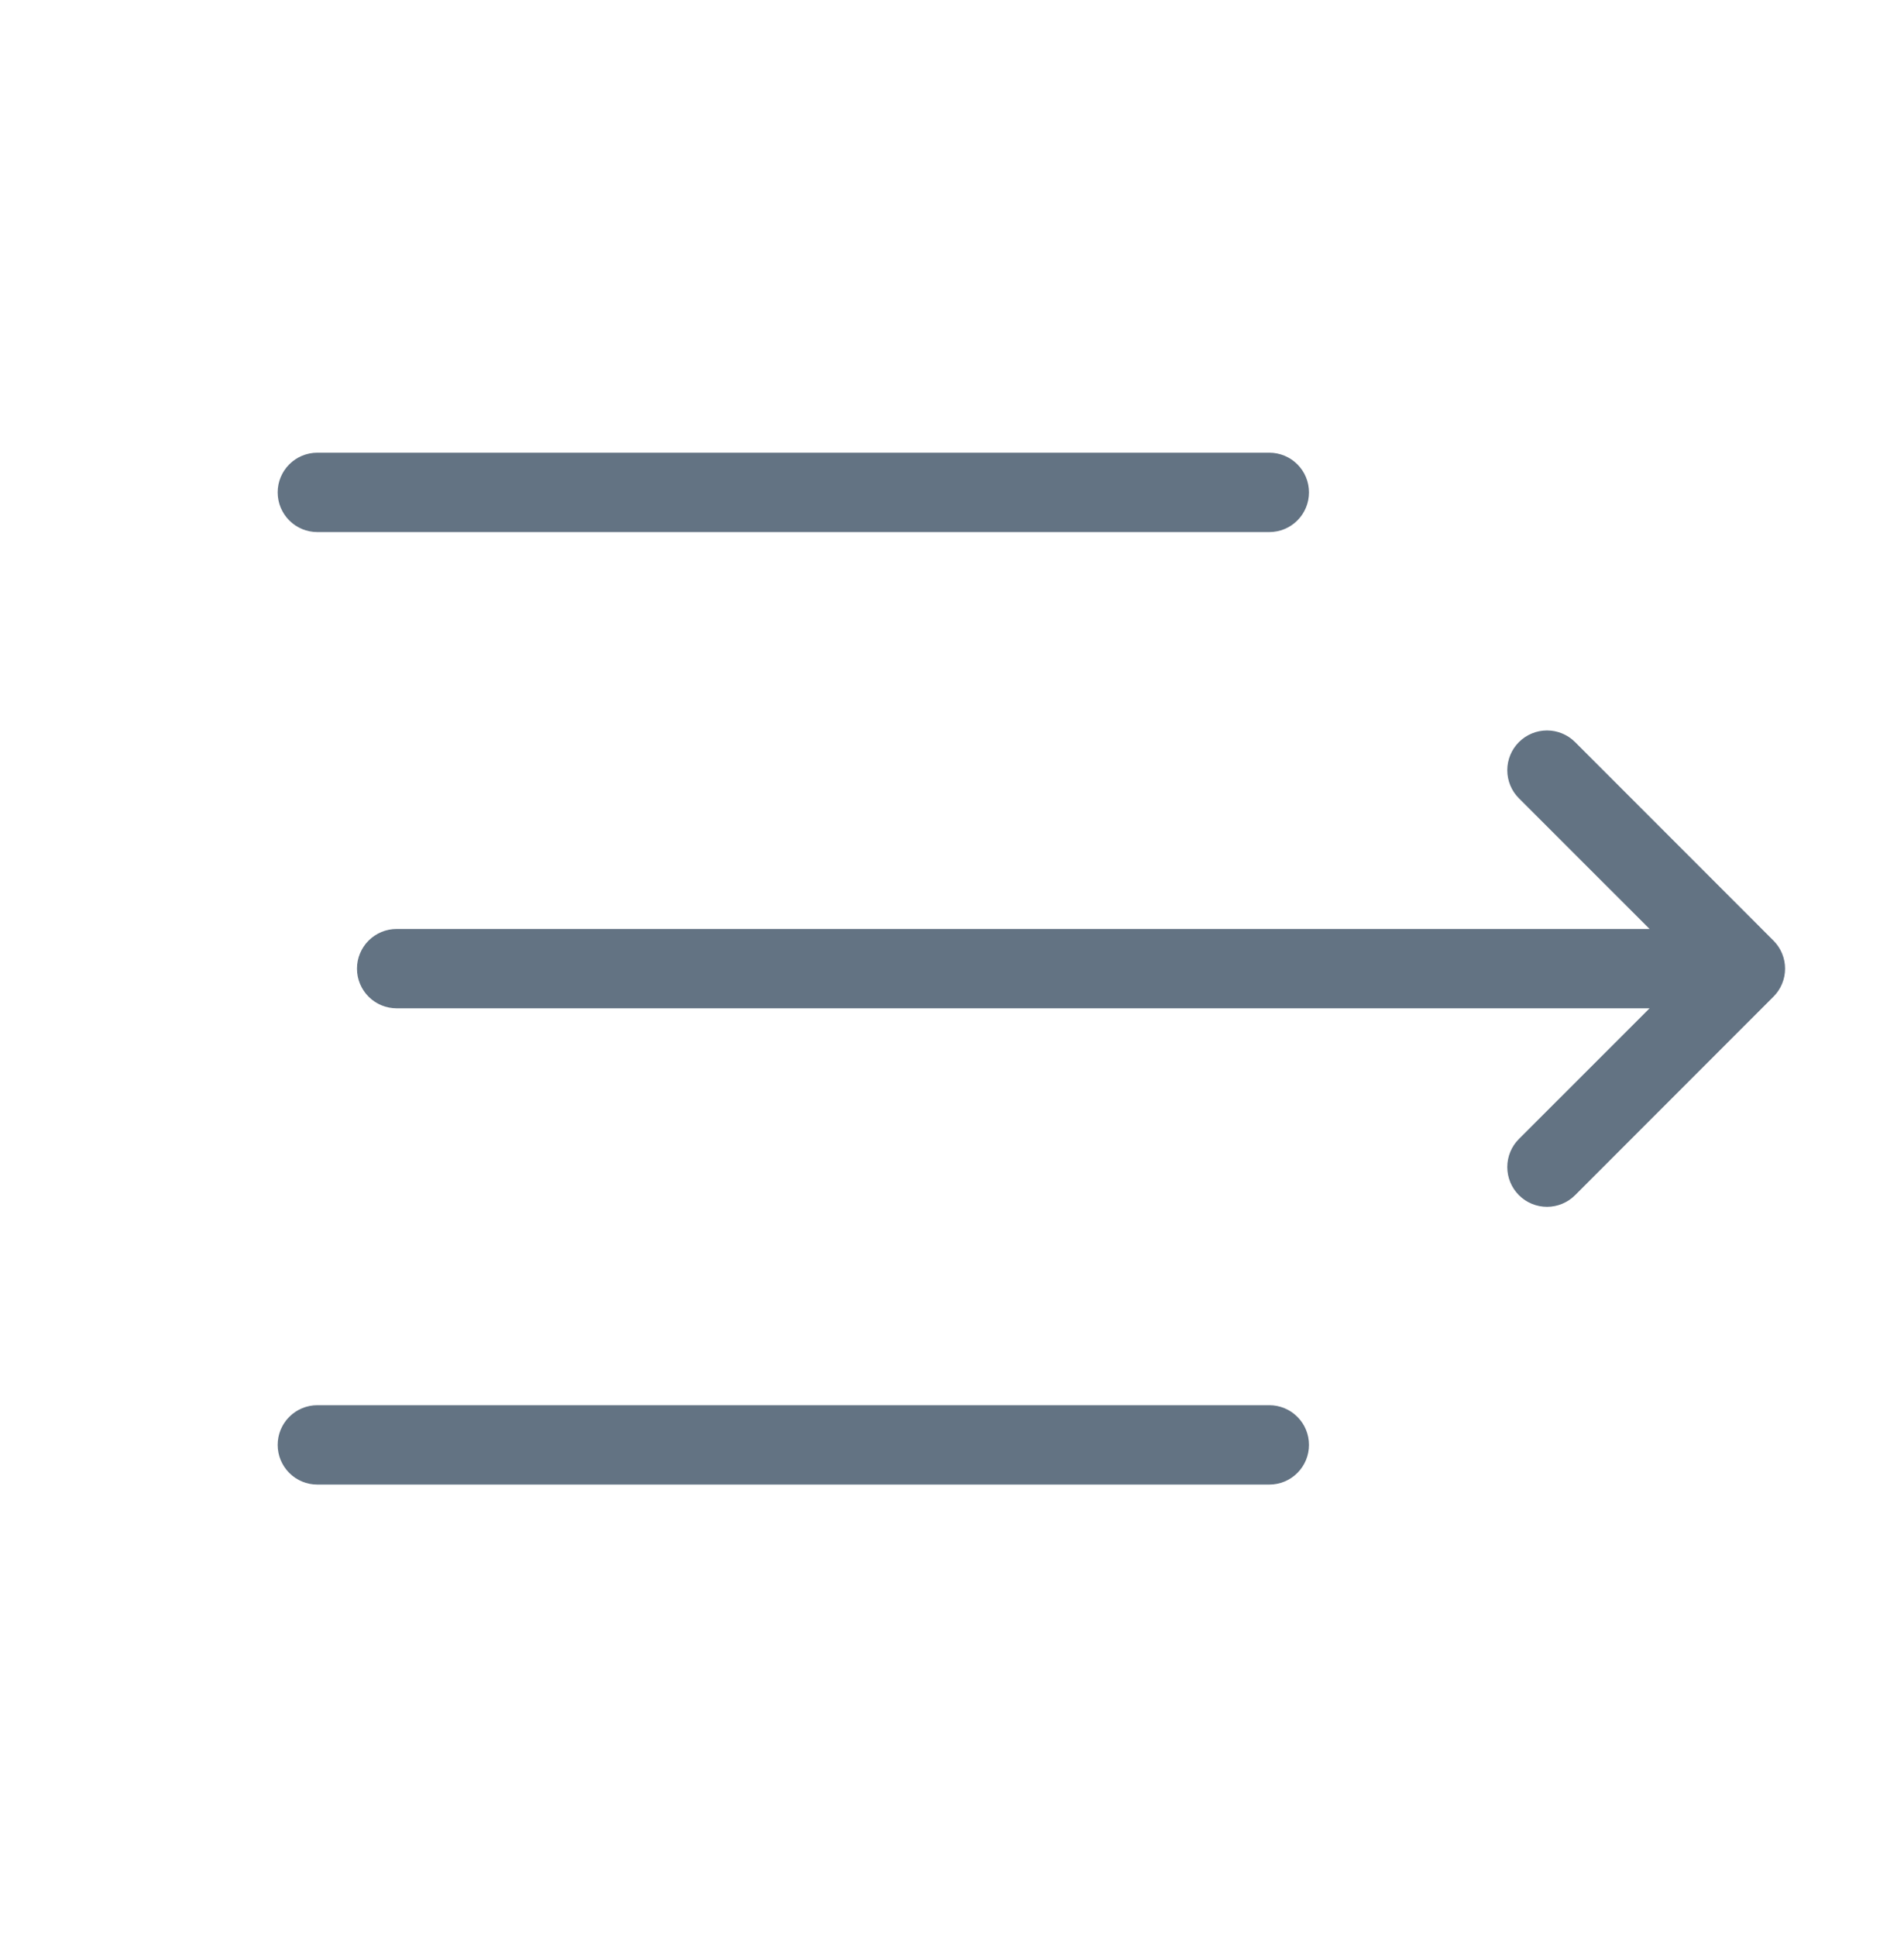 <?xml version="1.0" encoding="UTF-8"?> <svg xmlns="http://www.w3.org/2000/svg" width="59" height="60" viewBox="0 0 59 60" fill="none"><path d="M9.833 14.021C9.507 14.021 9.195 14.15 8.964 14.381C8.734 14.611 8.604 14.924 8.604 15.25C8.604 15.576 8.734 15.889 8.964 16.119C9.195 16.35 9.507 16.479 9.833 16.479H39.333C39.659 16.479 39.972 16.35 40.202 16.119C40.433 15.889 40.562 15.576 40.562 15.25C40.562 14.924 40.433 14.611 40.202 14.381C39.972 14.15 39.659 14.021 39.333 14.021H9.833ZM12.292 28.771C11.966 28.771 11.653 28.9 11.422 29.131C11.192 29.361 11.062 29.674 11.062 30C11.062 30.326 11.192 30.639 11.422 30.869C11.653 31.1 11.966 31.229 12.292 31.229H51.116L47.067 35.276C46.836 35.506 46.707 35.819 46.707 36.146C46.707 36.472 46.836 36.785 47.067 37.016C47.298 37.247 47.611 37.377 47.938 37.377C48.264 37.377 48.577 37.247 48.808 37.016L54.953 30.87C55.068 30.756 55.159 30.62 55.221 30.471C55.283 30.322 55.315 30.162 55.315 30C55.315 29.838 55.283 29.678 55.221 29.529C55.159 29.38 55.068 29.244 54.953 29.13L48.808 22.984C48.577 22.753 48.264 22.623 47.938 22.623C47.611 22.623 47.298 22.753 47.067 22.984C46.836 23.215 46.707 23.528 46.707 23.854C46.707 24.181 46.836 24.494 47.067 24.724L51.116 28.771H12.292ZM8.604 44.75C8.604 44.424 8.734 44.111 8.964 43.881C9.195 43.65 9.507 43.521 9.833 43.521H39.333C39.659 43.521 39.972 43.65 40.202 43.881C40.433 44.111 40.562 44.424 40.562 44.75C40.562 45.076 40.433 45.389 40.202 45.619C39.972 45.85 39.659 45.979 39.333 45.979H9.833C9.507 45.979 9.195 45.85 8.964 45.619C8.734 45.389 8.604 45.076 8.604 44.75Z" fill="#637383"></path></svg> 
